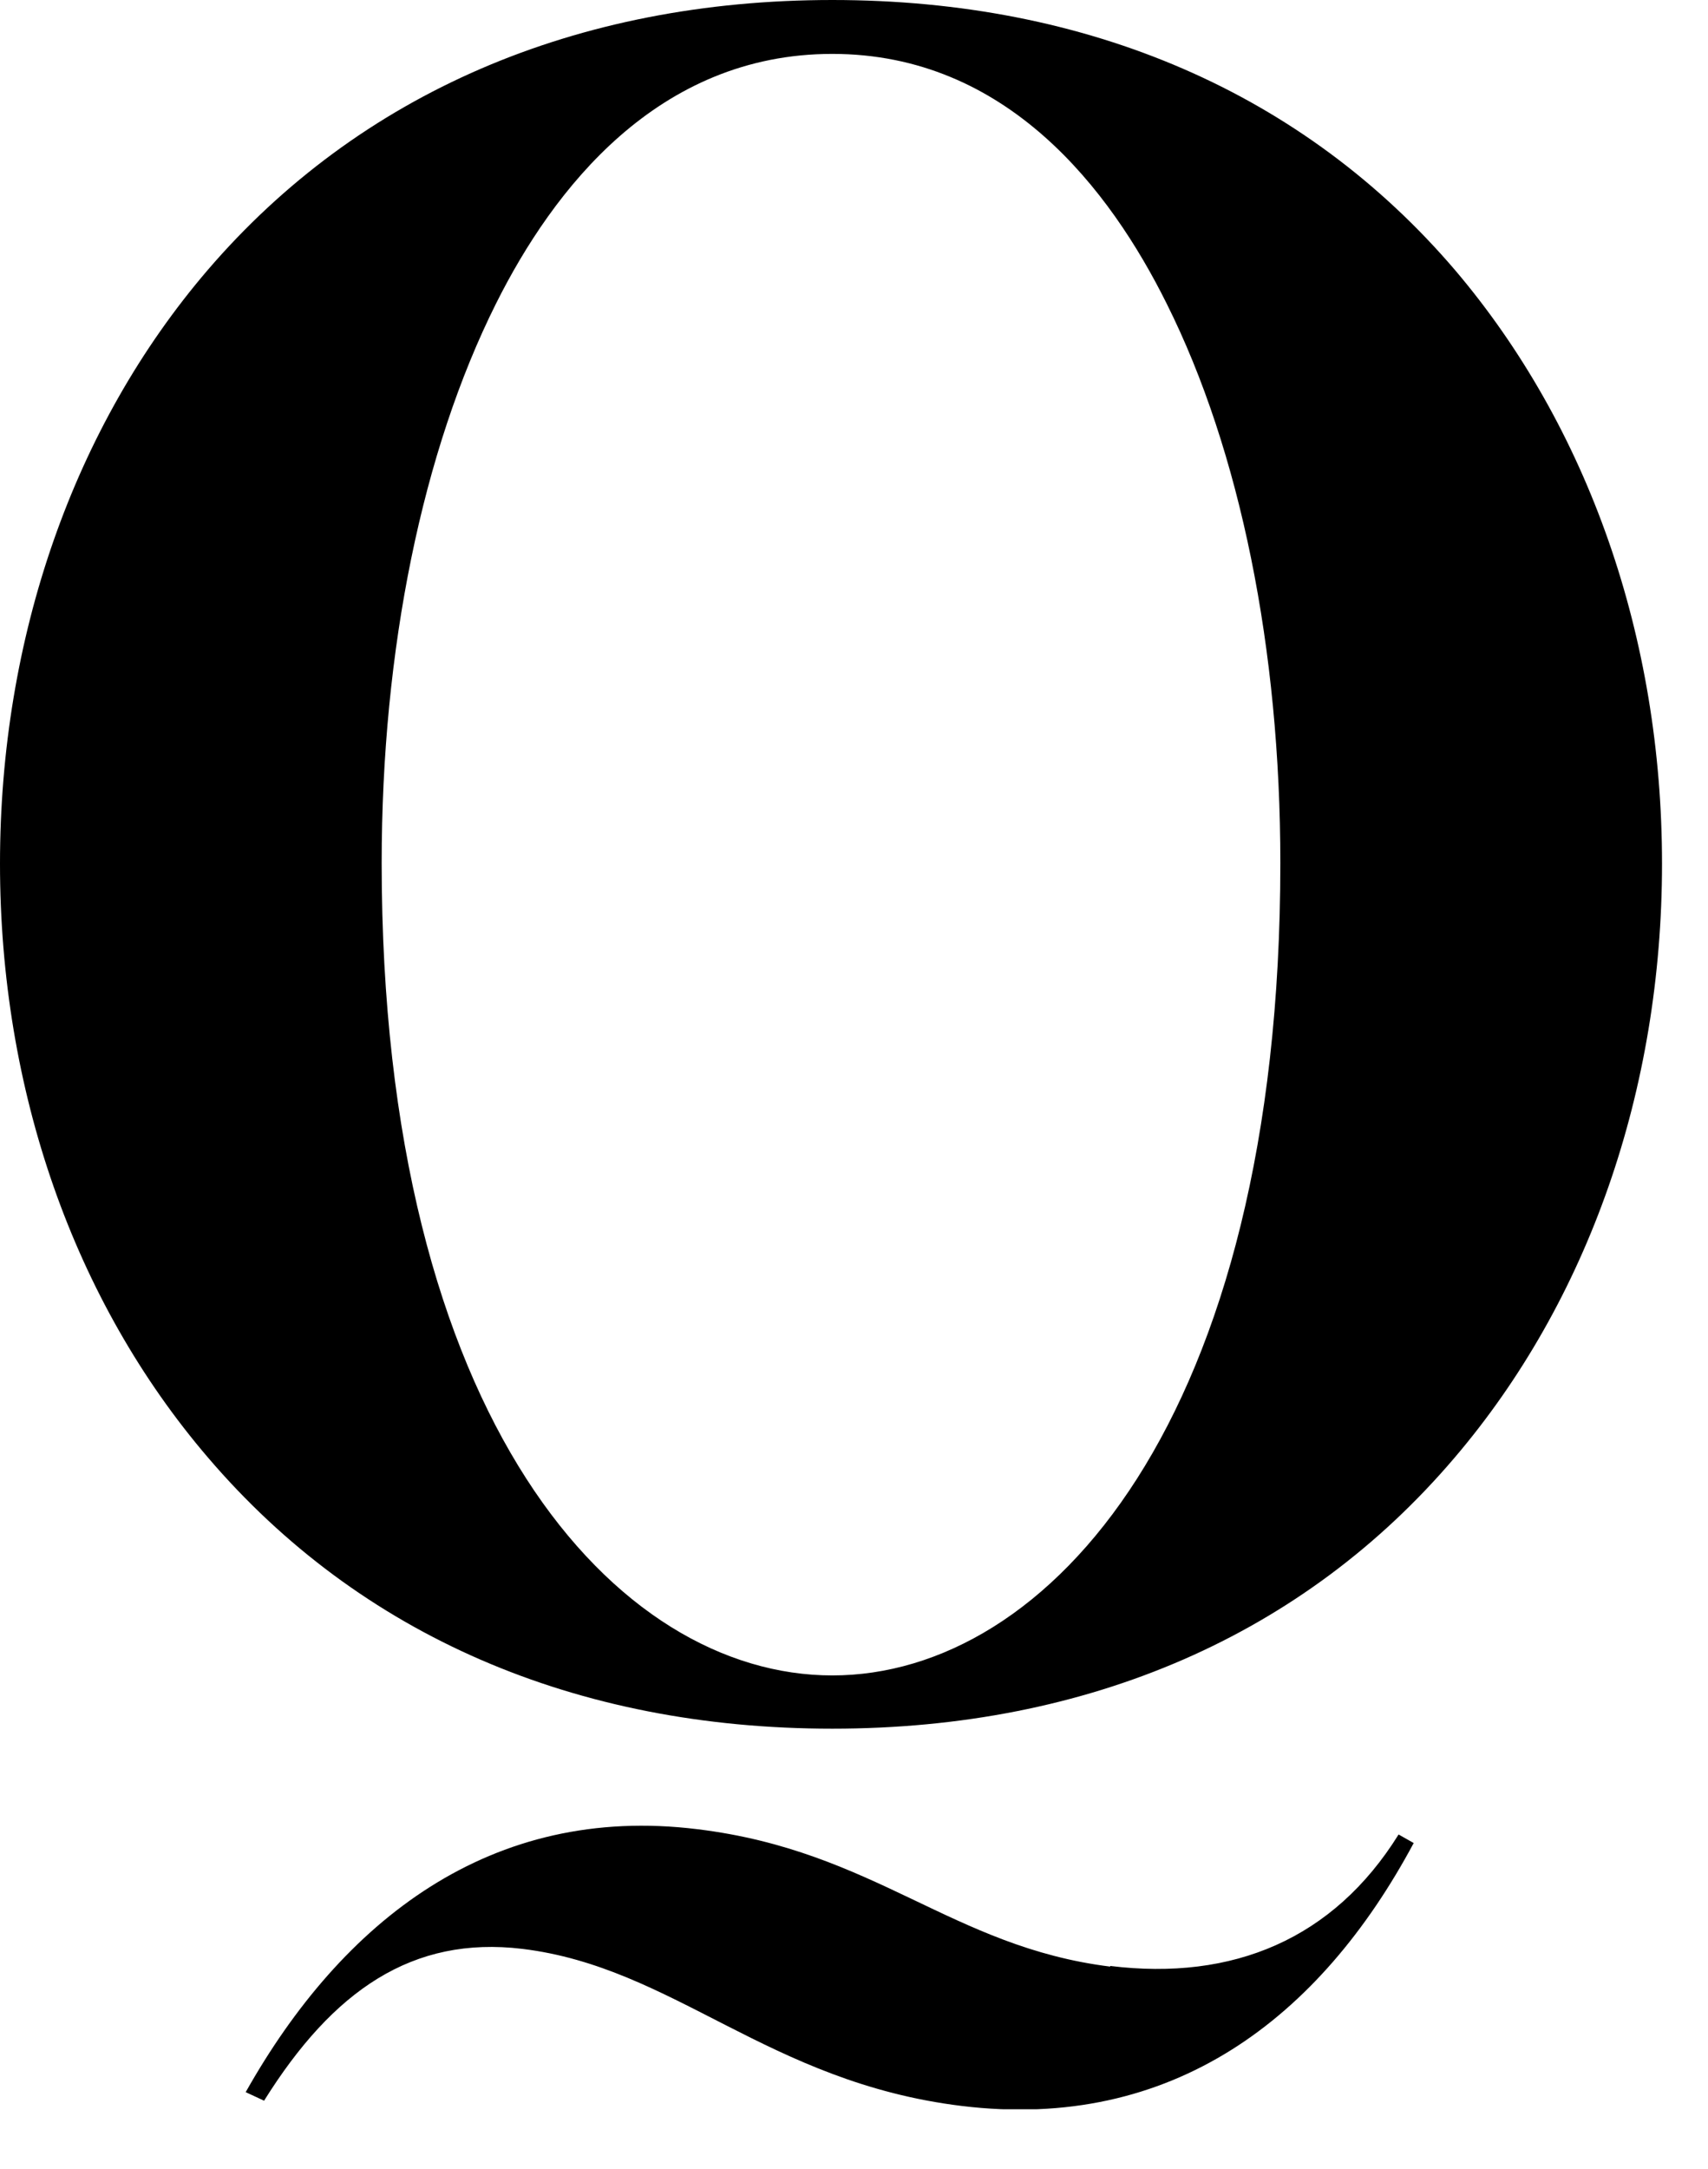 <svg xmlns="http://www.w3.org/2000/svg" fill="none" viewBox="0 0 26 33" height="33" width="26">
<g clip-path="url(#clip0_365_146)">
<path fill="black" d="M22.15 4.11C19.85 1.42 16.57 0 12.67 0C8.77 0 5.47 1.42 3.16 4.11C1.12 6.49 0 9.7 0 13.14C0 16.58 1.12 19.79 3.17 22.18C5.48 24.88 8.76 26.3 12.67 26.3C16.58 26.3 19.85 24.87 22.14 22.18C24.18 19.79 25.3 16.58 25.3 13.14C25.3 9.7 24.18 6.5 22.15 4.11ZM19.49 13.13C19.49 21.62 15.95 25.49 12.67 25.49C9.39 25.49 5.81 21.62 5.81 13.13C5.81 9.88 6.43 6.86 7.55 4.62C8.42 2.88 10.01 0.82 12.67 0.82C15.33 0.82 16.9 2.89 17.76 4.62C18.88 6.86 19.49 9.88 19.49 13.13Z"></path>
<path fill="black" d="M16.9 29.92C14.49 29.62 13.32 28.16 10.62 27.83C7.47 27.44 5.21 29.22 3.74 31.83L4.02 31.96C5.07 30.28 6.28 29.45 7.95 29.65C10.26 29.93 11.69 31.68 14.64 32.04C17.84 32.43 20.09 30.71 21.52 28.04L21.29 27.91C20.3 29.5 18.77 30.14 16.9 29.91V29.92Z"></path>
</g>
<defs>
<clipPath id="clip0_365_146">
<rect fill="white" height="32.09" width="25.3"></rect>
</clipPath>
</defs>
</svg>
